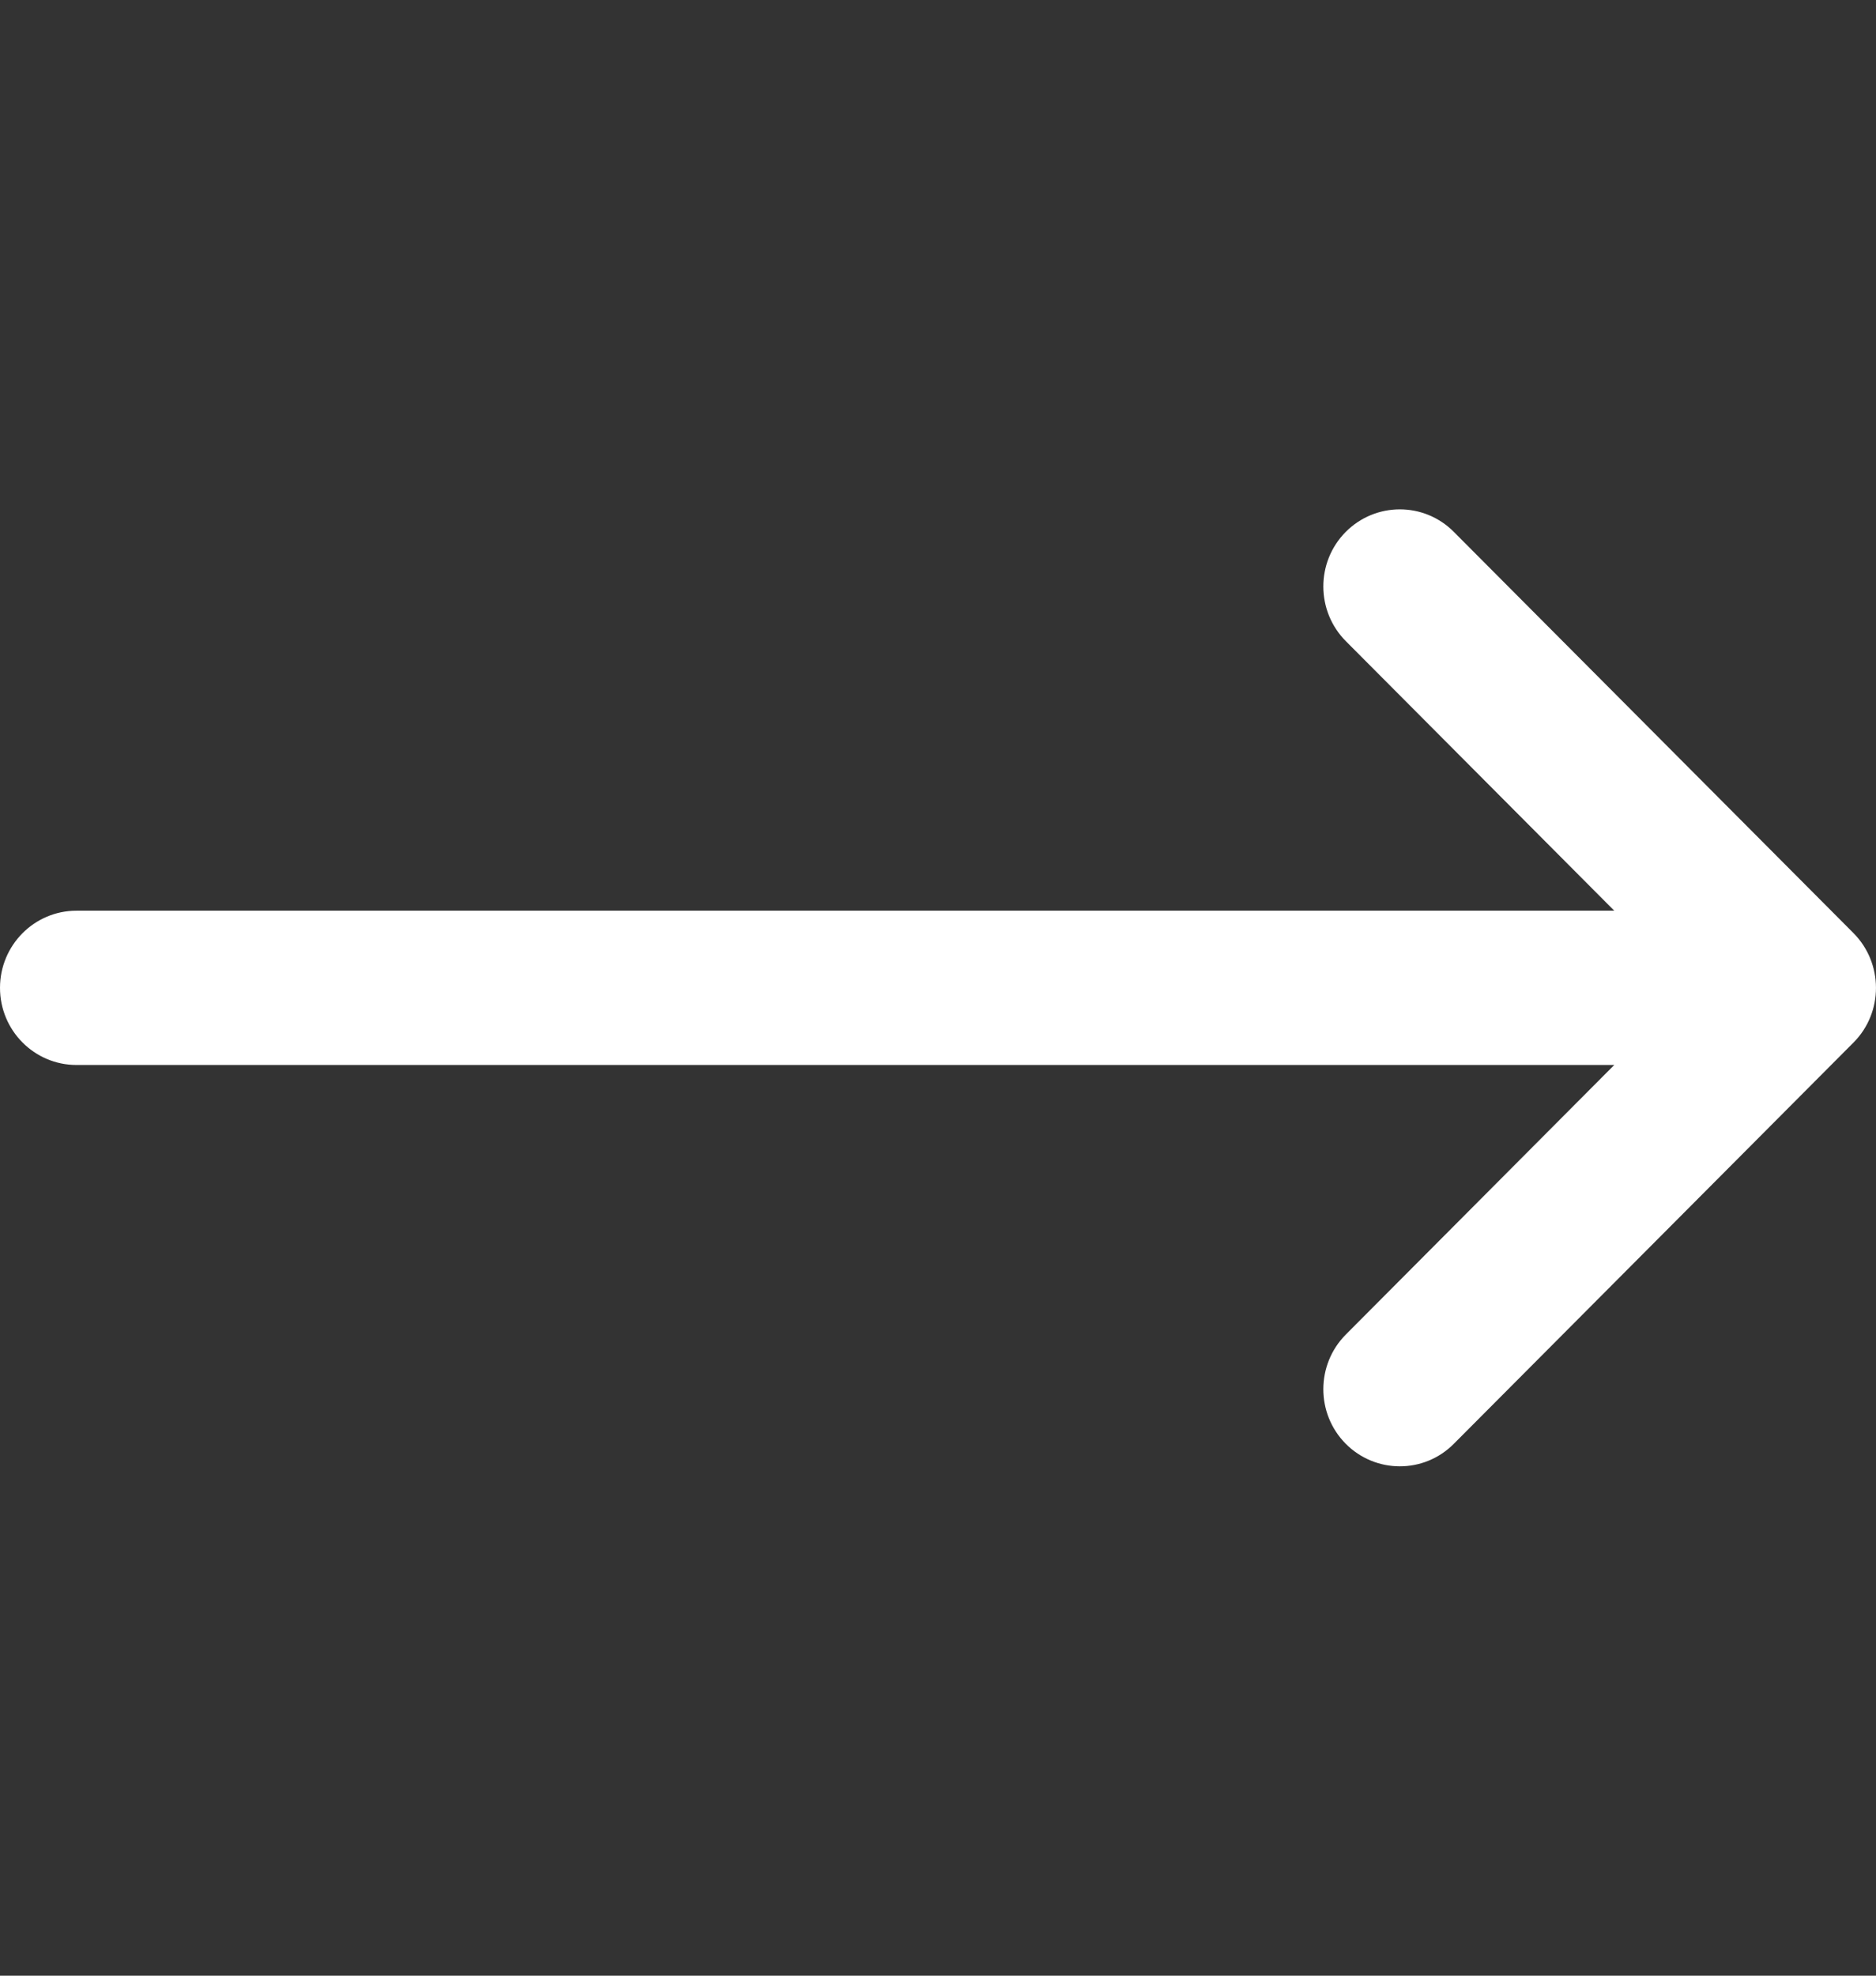<?xml version="1.0" encoding="UTF-8"?> <svg xmlns="http://www.w3.org/2000/svg" width="19" height="20" viewBox="0 0 19 20" fill="none"><rect x="0" y="0" width="19" height="20" fill="#333333" stroke="none"/> <path d="M0.775 9.219H16.349L13.631 6.491C13.328 6.187 13.326 5.692 13.628 5.386C13.93 5.081 14.421 5.079 14.724 5.384L18.772 9.446C19.075 9.751 19.076 10.248 18.773 10.553L14.724 14.616C14.421 14.921 13.93 14.919 13.628 14.614C13.326 14.308 13.328 13.813 13.631 13.509L16.349 10.781H0.775C0.347 10.781 2.67029e-05 10.431 2.67029e-05 10C2.67029e-05 9.569 0.347 9.219 0.775 9.219Z" fill="white"></path> </svg> 